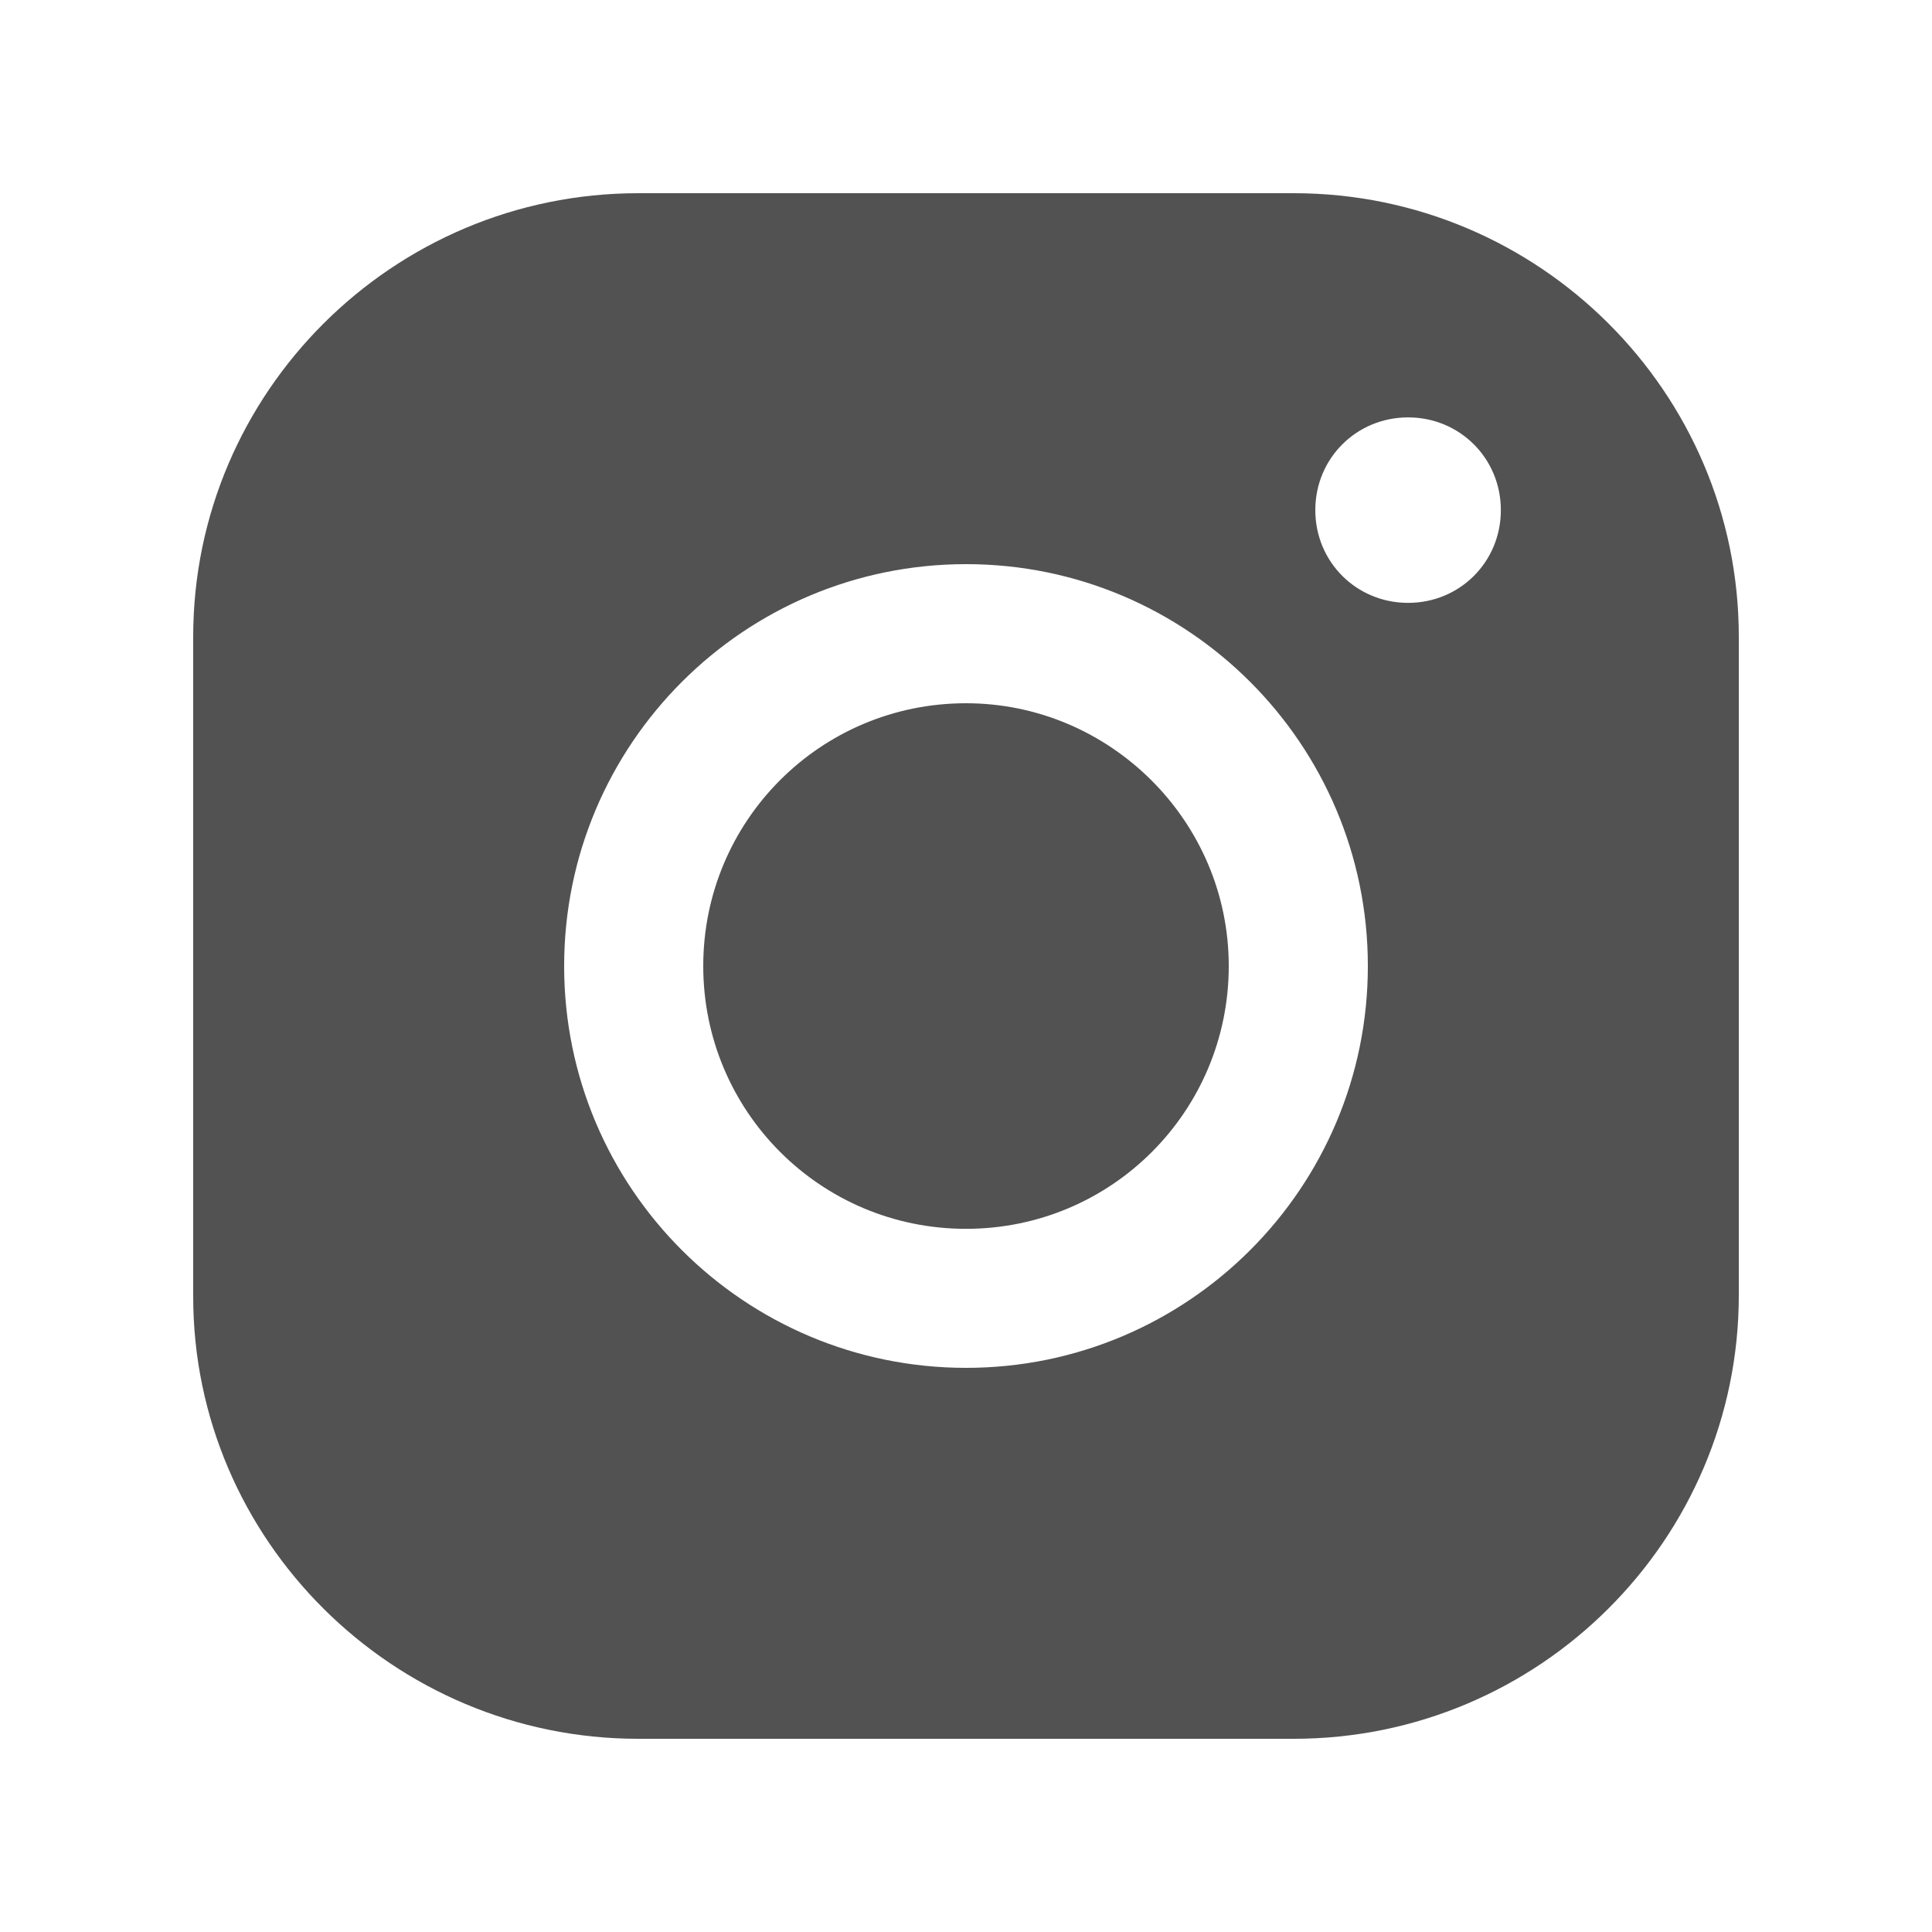 <?xml version="1.0" encoding="UTF-8"?> <svg xmlns="http://www.w3.org/2000/svg" width="25" height="25" viewBox="0 0 25 25" fill="none"><path d="M16.741 2.5H8.26C5.081 2.5 2.5 5.081 2.5 8.239V16.779C2.5 19.92 5.081 22.5 8.26 22.5H16.74C19.92 22.5 22.5 19.92 22.5 16.76V8.24C22.501 5.081 19.92 2.5 16.741 2.5ZM7.3 12.501C7.3 9.627 9.631 7.3 12.501 7.3C15.37 7.3 17.7 9.627 17.7 12.501C17.7 15.374 15.369 17.7 12.501 17.7C9.631 17.7 7.3 15.374 7.3 12.501ZM18.221 7.801C17.552 7.801 17.02 7.271 17.02 6.601C17.02 5.932 17.551 5.401 18.221 5.401C18.89 5.401 19.421 5.932 19.421 6.601C19.421 7.271 18.89 7.801 18.221 7.801Z" fill="#525252"></path><path d="M12.5 9.1C10.616 9.1 9.1 10.622 9.1 12.5C9.1 14.378 10.616 15.901 12.5 15.901C14.385 15.901 15.9 14.378 15.9 12.5C15.9 10.623 14.362 9.1 12.5 9.1Z" fill="#525252"></path></svg> 
